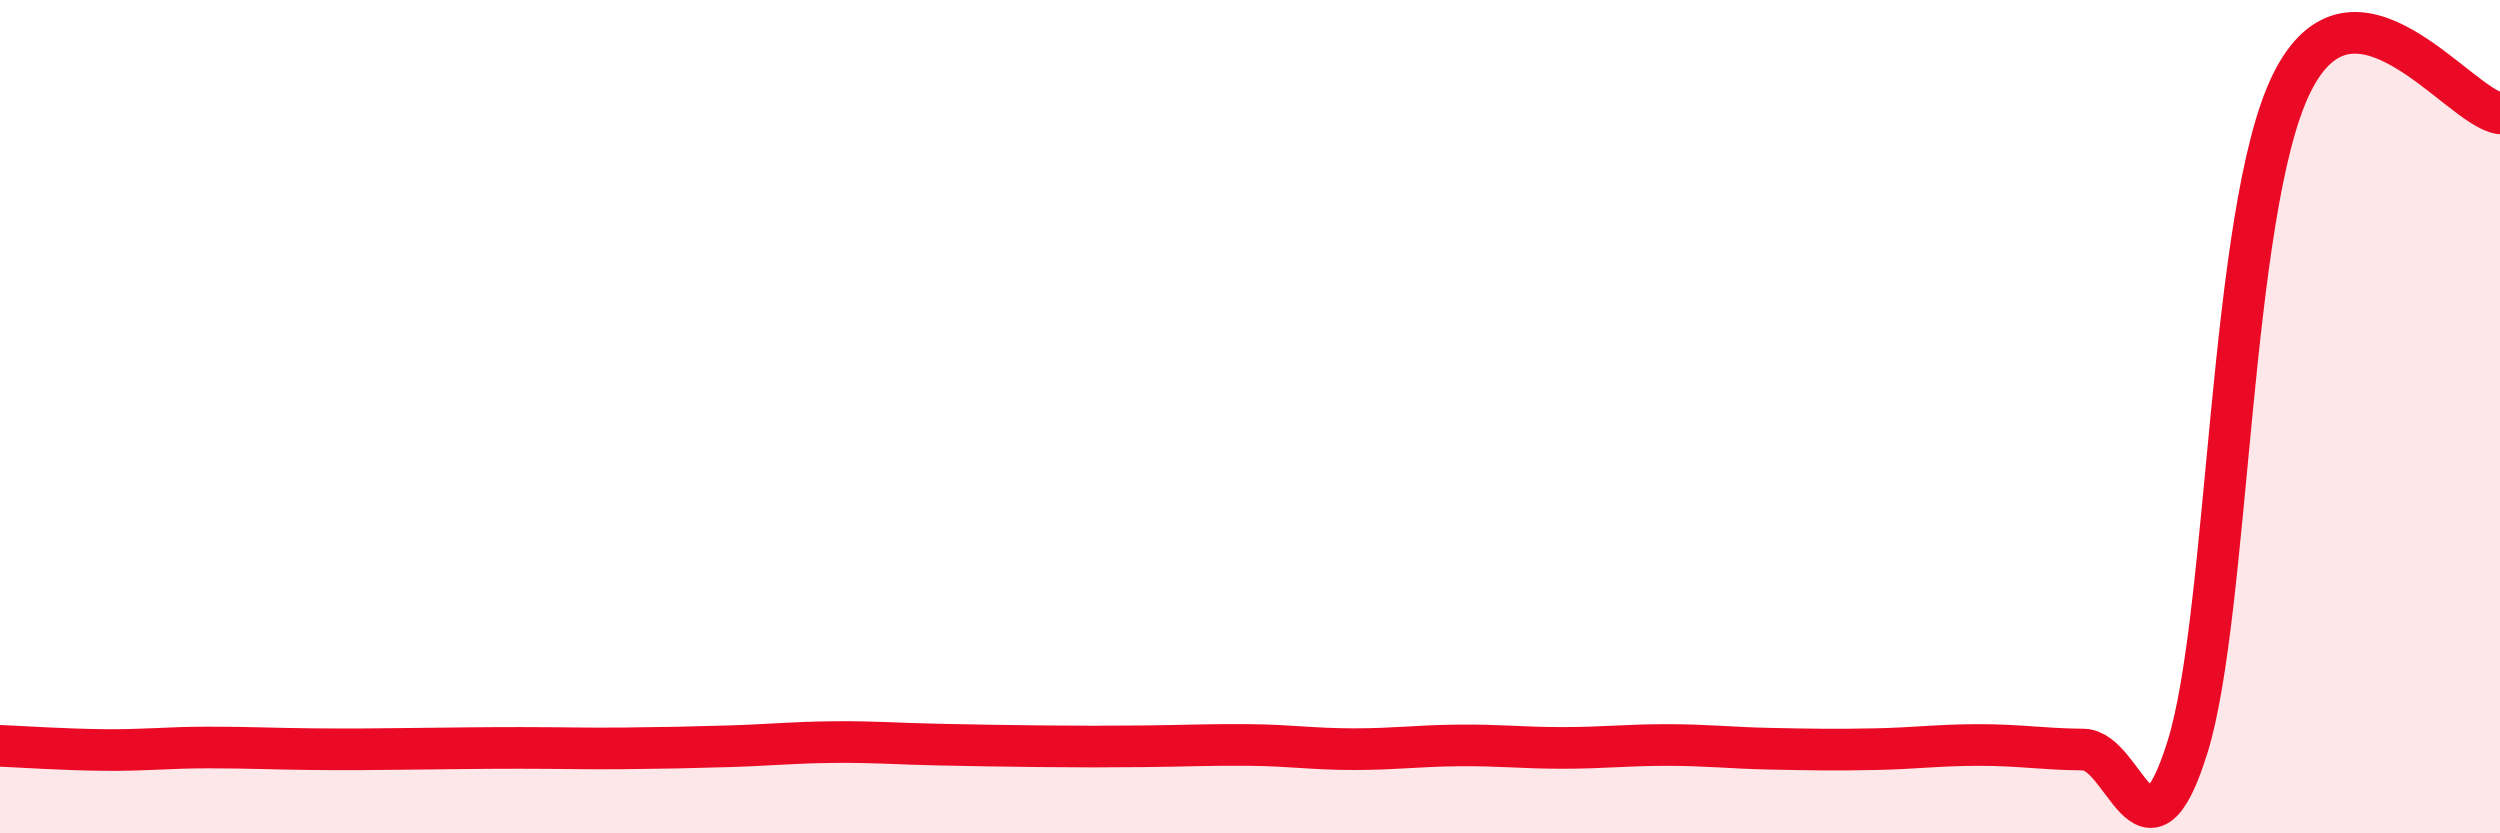 
    <svg width="60" height="20" viewBox="0 0 60 20" xmlns="http://www.w3.org/2000/svg">
      <path
        d="M 0,17.9 C 0.5,17.92 1.5,17.99 2.5,18 C 3.5,18.01 4,17.94 5,17.94 C 6,17.94 6.5,17.97 7.5,17.98 C 8.5,17.99 9,17.98 10,17.97 C 11,17.96 11.5,17.95 12.5,17.95 C 13.5,17.95 14,17.97 15,17.96 C 16,17.95 16.5,17.94 17.5,17.91 C 18.5,17.88 19,17.82 20,17.81 C 21,17.8 21.5,17.85 22.5,17.87 C 23.5,17.89 24,17.9 25,17.91 C 26,17.92 26.5,17.92 27.5,17.91 C 28.5,17.9 29,17.87 30,17.88 C 31,17.89 31.5,17.98 32.5,17.98 C 33.5,17.98 34,17.9 35,17.89 C 36,17.88 36.5,17.95 37.5,17.95 C 38.5,17.95 39,17.88 40,17.88 C 41,17.88 41.5,17.95 42.5,17.97 C 43.5,17.99 44,18 45,17.98 C 46,17.96 46.5,17.88 47.5,17.88 C 48.5,17.88 49,17.98 50,17.99 C 51,18 51.5,21.13 52.5,17.93 C 53.5,14.73 53.5,5.04 55,2 C 56.5,-1.04 59,2.58 60,2.72L60 20L0 20Z"
        fill="#EB0A25"
        opacity="0.1"
        stroke-linecap="round"
        stroke-linejoin="round"
      />
      <path
        d="M 0,17.9 C 0.5,17.92 1.5,17.99 2.5,18 C 3.5,18.01 4,17.94 5,17.94 C 6,17.94 6.5,17.97 7.5,17.98 C 8.5,17.99 9,17.98 10,17.97 C 11,17.96 11.5,17.95 12.5,17.95 C 13.5,17.95 14,17.97 15,17.96 C 16,17.95 16.5,17.94 17.5,17.91 C 18.5,17.88 19,17.82 20,17.81 C 21,17.8 21.5,17.85 22.5,17.87 C 23.5,17.89 24,17.9 25,17.91 C 26,17.92 26.5,17.92 27.5,17.91 C 28.5,17.9 29,17.87 30,17.88 C 31,17.89 31.5,17.98 32.5,17.98 C 33.5,17.98 34,17.9 35,17.89 C 36,17.88 36.5,17.95 37.5,17.95 C 38.5,17.95 39,17.88 40,17.88 C 41,17.88 41.5,17.95 42.5,17.97 C 43.5,17.99 44,18 45,17.98 C 46,17.96 46.5,17.88 47.5,17.88 C 48.5,17.88 49,17.98 50,17.99 C 51,18 51.5,21.13 52.5,17.93 C 53.5,14.73 53.5,5.04 55,2 C 56.5,-1.04 59,2.58 60,2.72"
        stroke="#EB0A25"
        stroke-width="1"
        fill="none"
        stroke-linecap="round"
        stroke-linejoin="round"
      />
    </svg>
  
